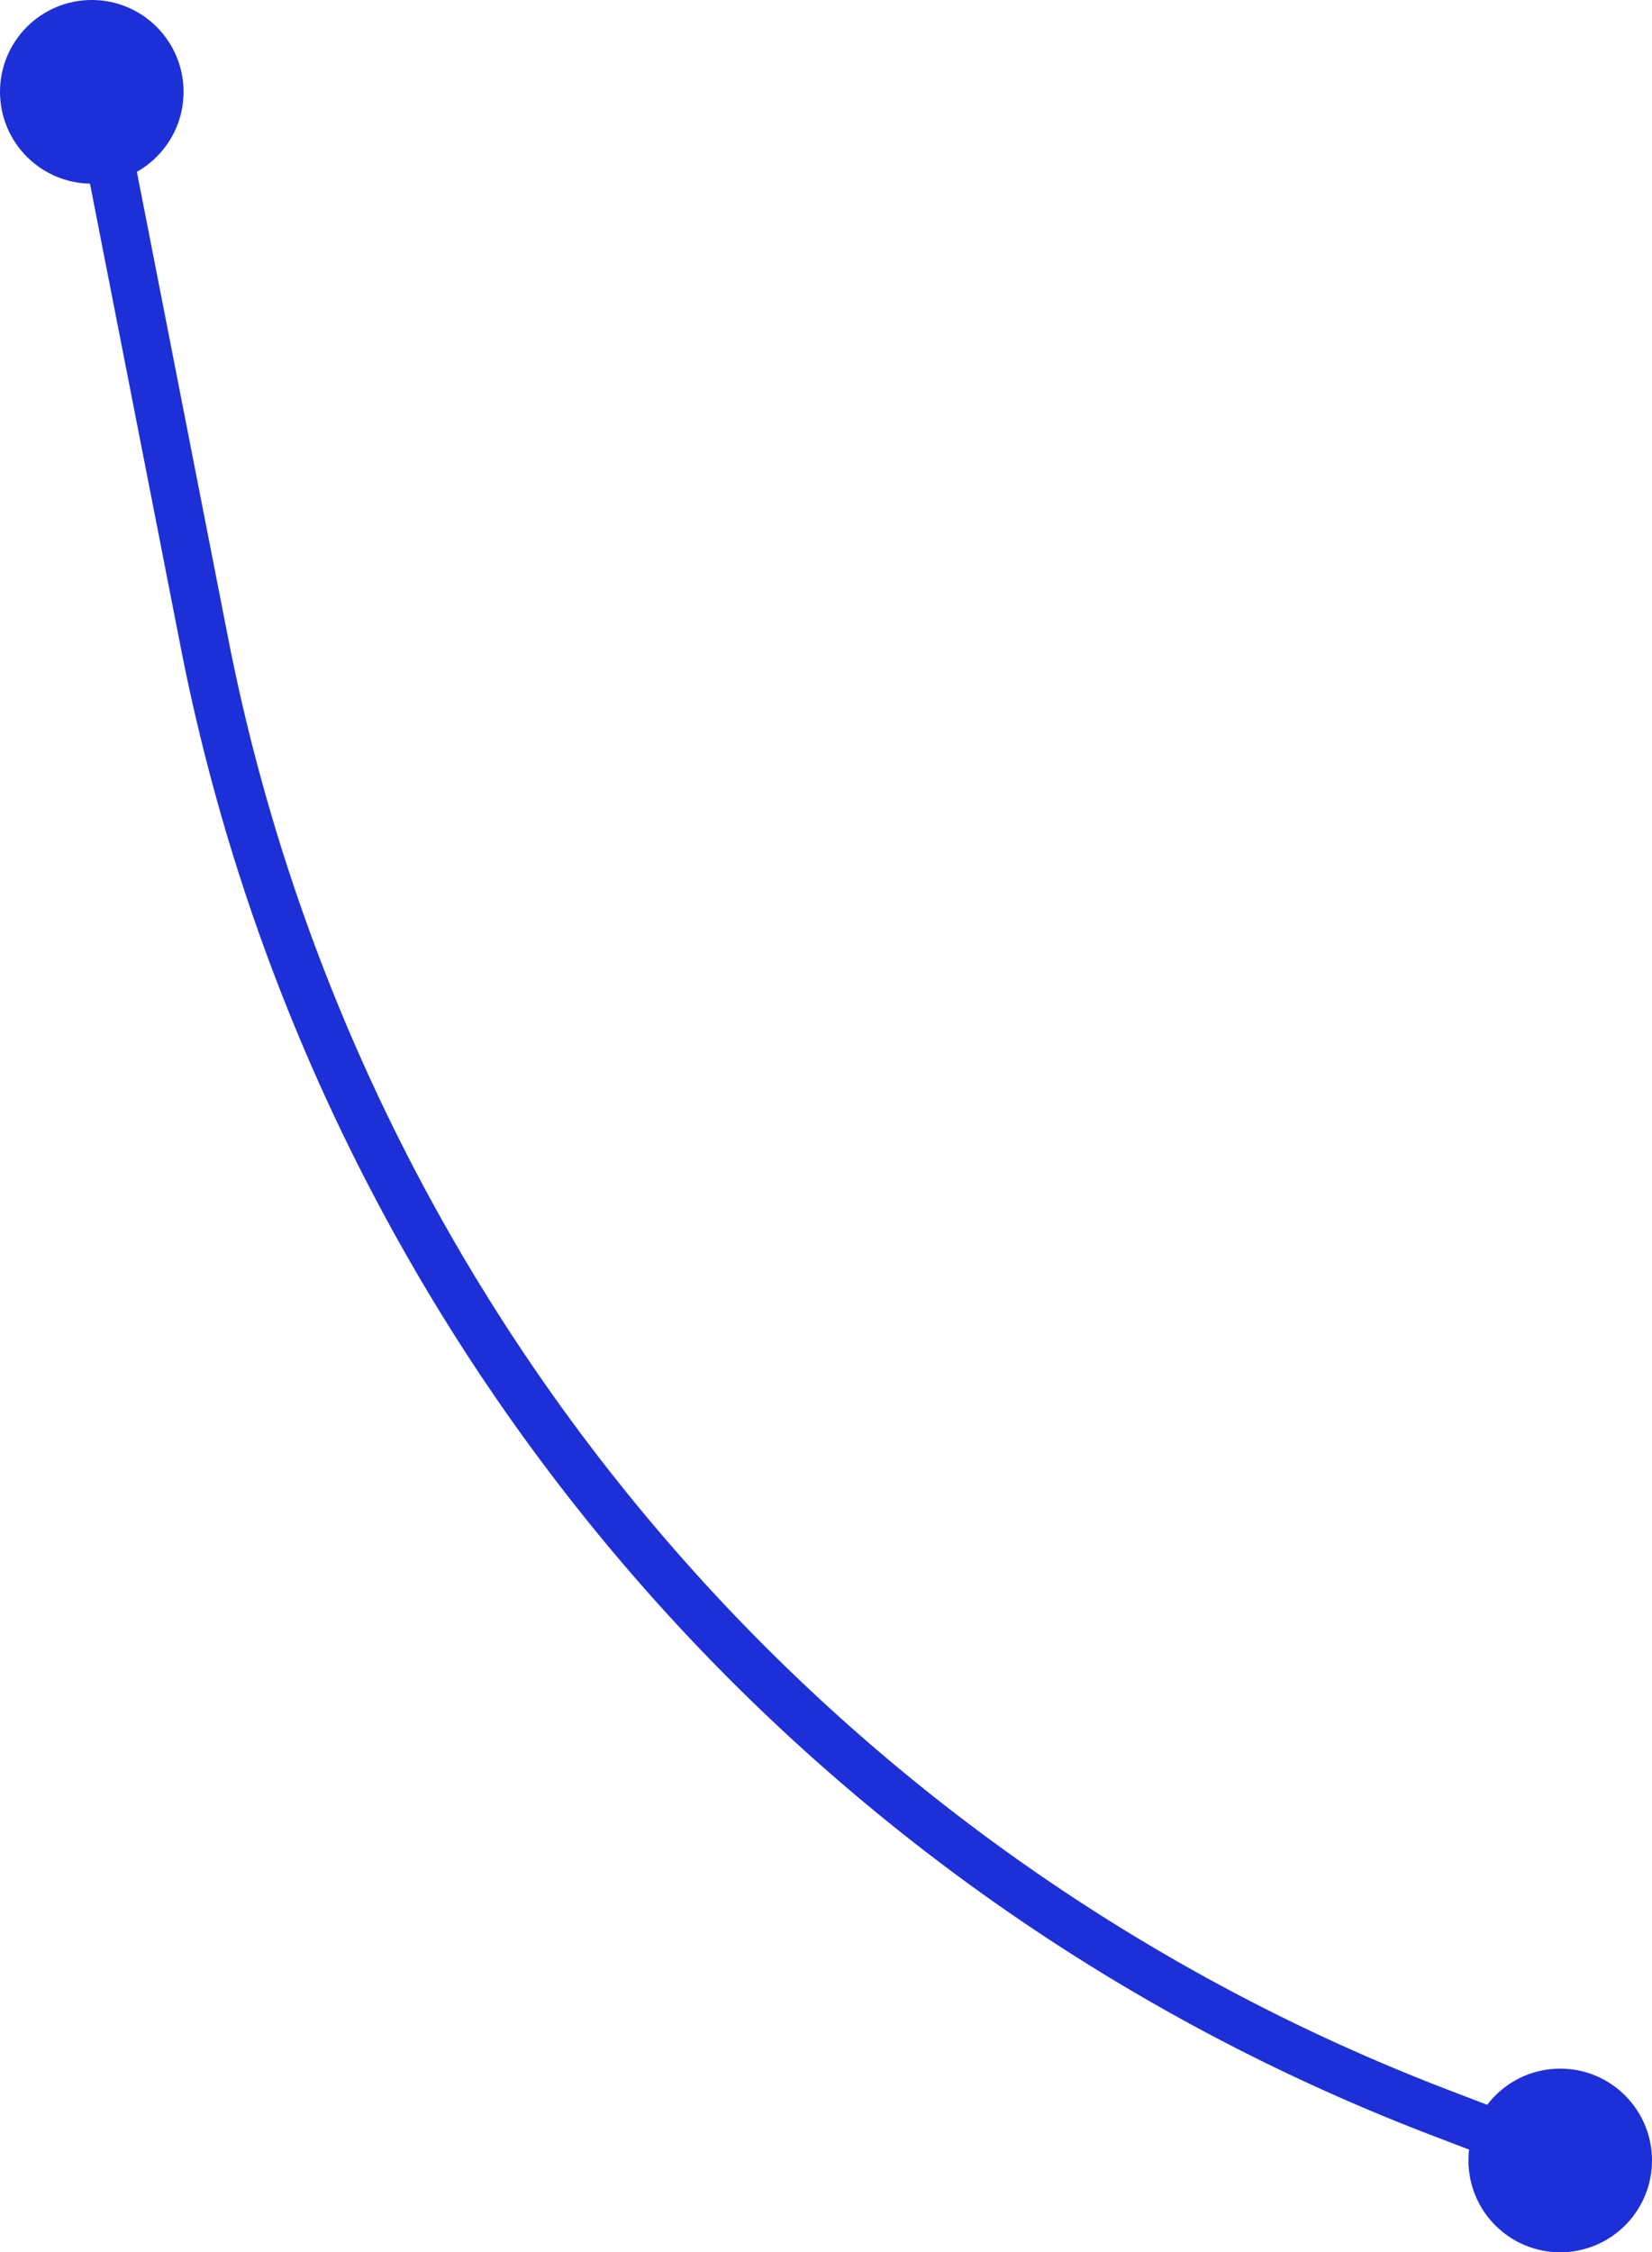 <svg xmlns="http://www.w3.org/2000/svg" width="171" height="233" viewBox="0 0 171 233">
  <g id="Group_14" data-name="Group 14" transform="translate(0 -0.5)">
    <circle id="Ellipse_5" data-name="Ellipse 5" cx="9.5" cy="9.5" r="9.5" transform="translate(0 0.5)" fill="#1d30d7"/>
    <circle id="Ellipse_6" data-name="Ellipse 6" cx="9.5" cy="9.5" r="9.5" transform="translate(152 214.5)" fill="#1d30d7"/>
    <g id="Group_13" data-name="Group 13">
      <path id="Path_31" data-name="Path 31" d="M10,10,21.163,67A205,205,0,0,0,149.128,219.078L162,224" fill="none" stroke="#1d30d7" stroke-width="5"/>
    </g>
  </g>
</svg>
